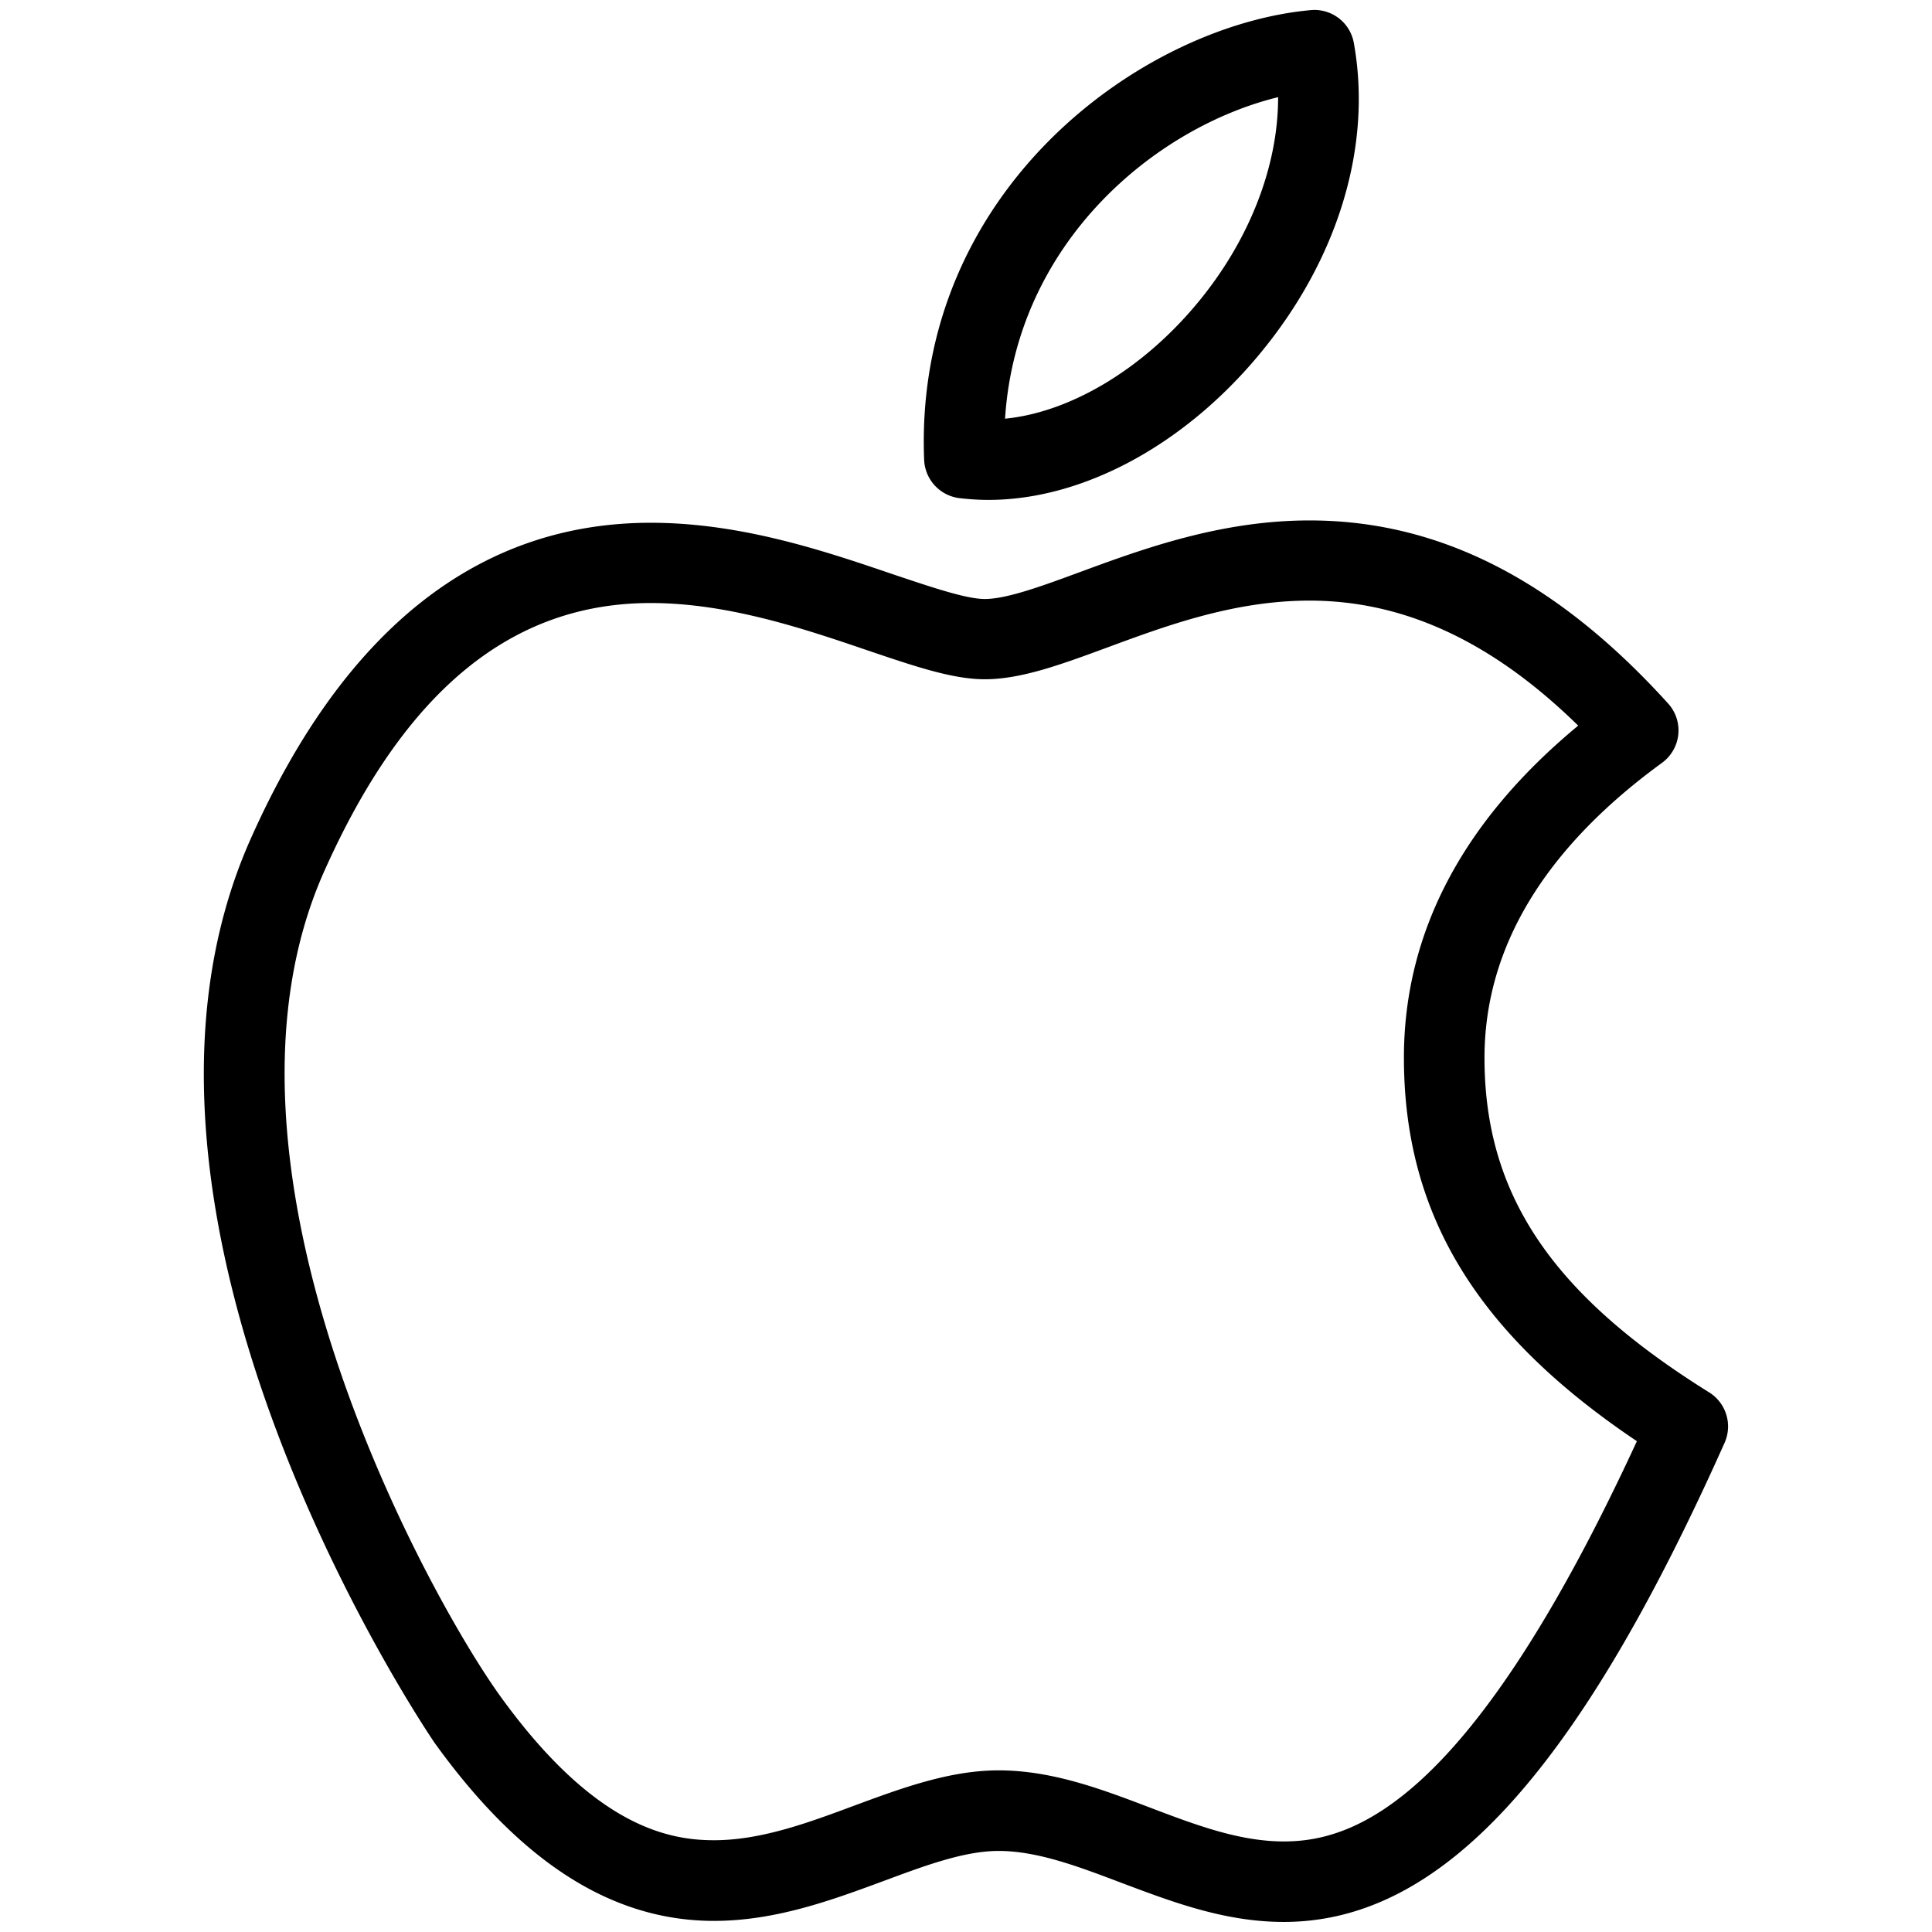 <svg xmlns="http://www.w3.org/2000/svg" xml:space="preserve" viewBox="0 0 24 24" id="apple">
  <path d="M15.948 23.875c-.733 0-1.385-.248-2.015-.485-.538-.204-1.047-.397-1.528-.397-.428 0-.916.183-1.433.375-.625.231-1.333.494-2.102.494-1.263 0-2.397-.722-3.468-2.207-.045-.063-4.41-6.472-2.289-11.232 1.161-2.607 2.834-3.929 4.971-3.929 1.128 0 2.169.354 3.006.639.469.157.91.308 1.143.308.274 0 .715-.162 1.181-.334.777-.286 1.744-.642 2.854-.642 1.61 0 3.067.743 4.452 2.272a.498.498 0 0 1-.075.74c-1.462 1.066-2.204 2.298-2.204 3.664 0 1.694.834 2.937 2.79 4.155a.499.499 0 0 1 .192.628c-1.839 4.115-3.527 5.951-5.475 5.951zm-3.544-1.883c.666 0 1.285.235 1.883.463.571.217 1.11.42 1.661.42.905 0 2.333-.525 4.386-4.972-1.998-1.342-2.894-2.826-2.894-4.765 0-1.549.728-2.935 2.165-4.124-1.066-1.044-2.163-1.553-3.337-1.553-.933 0-1.771.308-2.509.581-.575.212-1.073.396-1.526.396-.399 0-.869-.16-1.465-.362-.767-.261-1.721-.585-2.684-.585-1.73 0-3.057 1.091-4.058 3.336-1.646 3.695 1.306 9.018 2.187 10.241 1.158 1.606 2.071 1.792 2.657 1.792.589 0 1.181-.221 1.753-.434.577-.213 1.174-.434 1.781-.434zM12.279 6.21c-.121 0-.242-.008-.361-.022a.5.5 0 0 1-.438-.477c-.132-3.347 2.703-5.394 4.8-5.585a.497.497 0 0 1 .538.409c.232 1.288-.201 2.704-1.188 3.884-.938 1.122-2.19 1.791-3.351 1.791zm3.598-5.003c-1.513.37-3.25 1.792-3.392 3.994.806-.079 1.698-.608 2.378-1.422.657-.785 1.016-1.716 1.014-2.572z"></path>
</svg>
